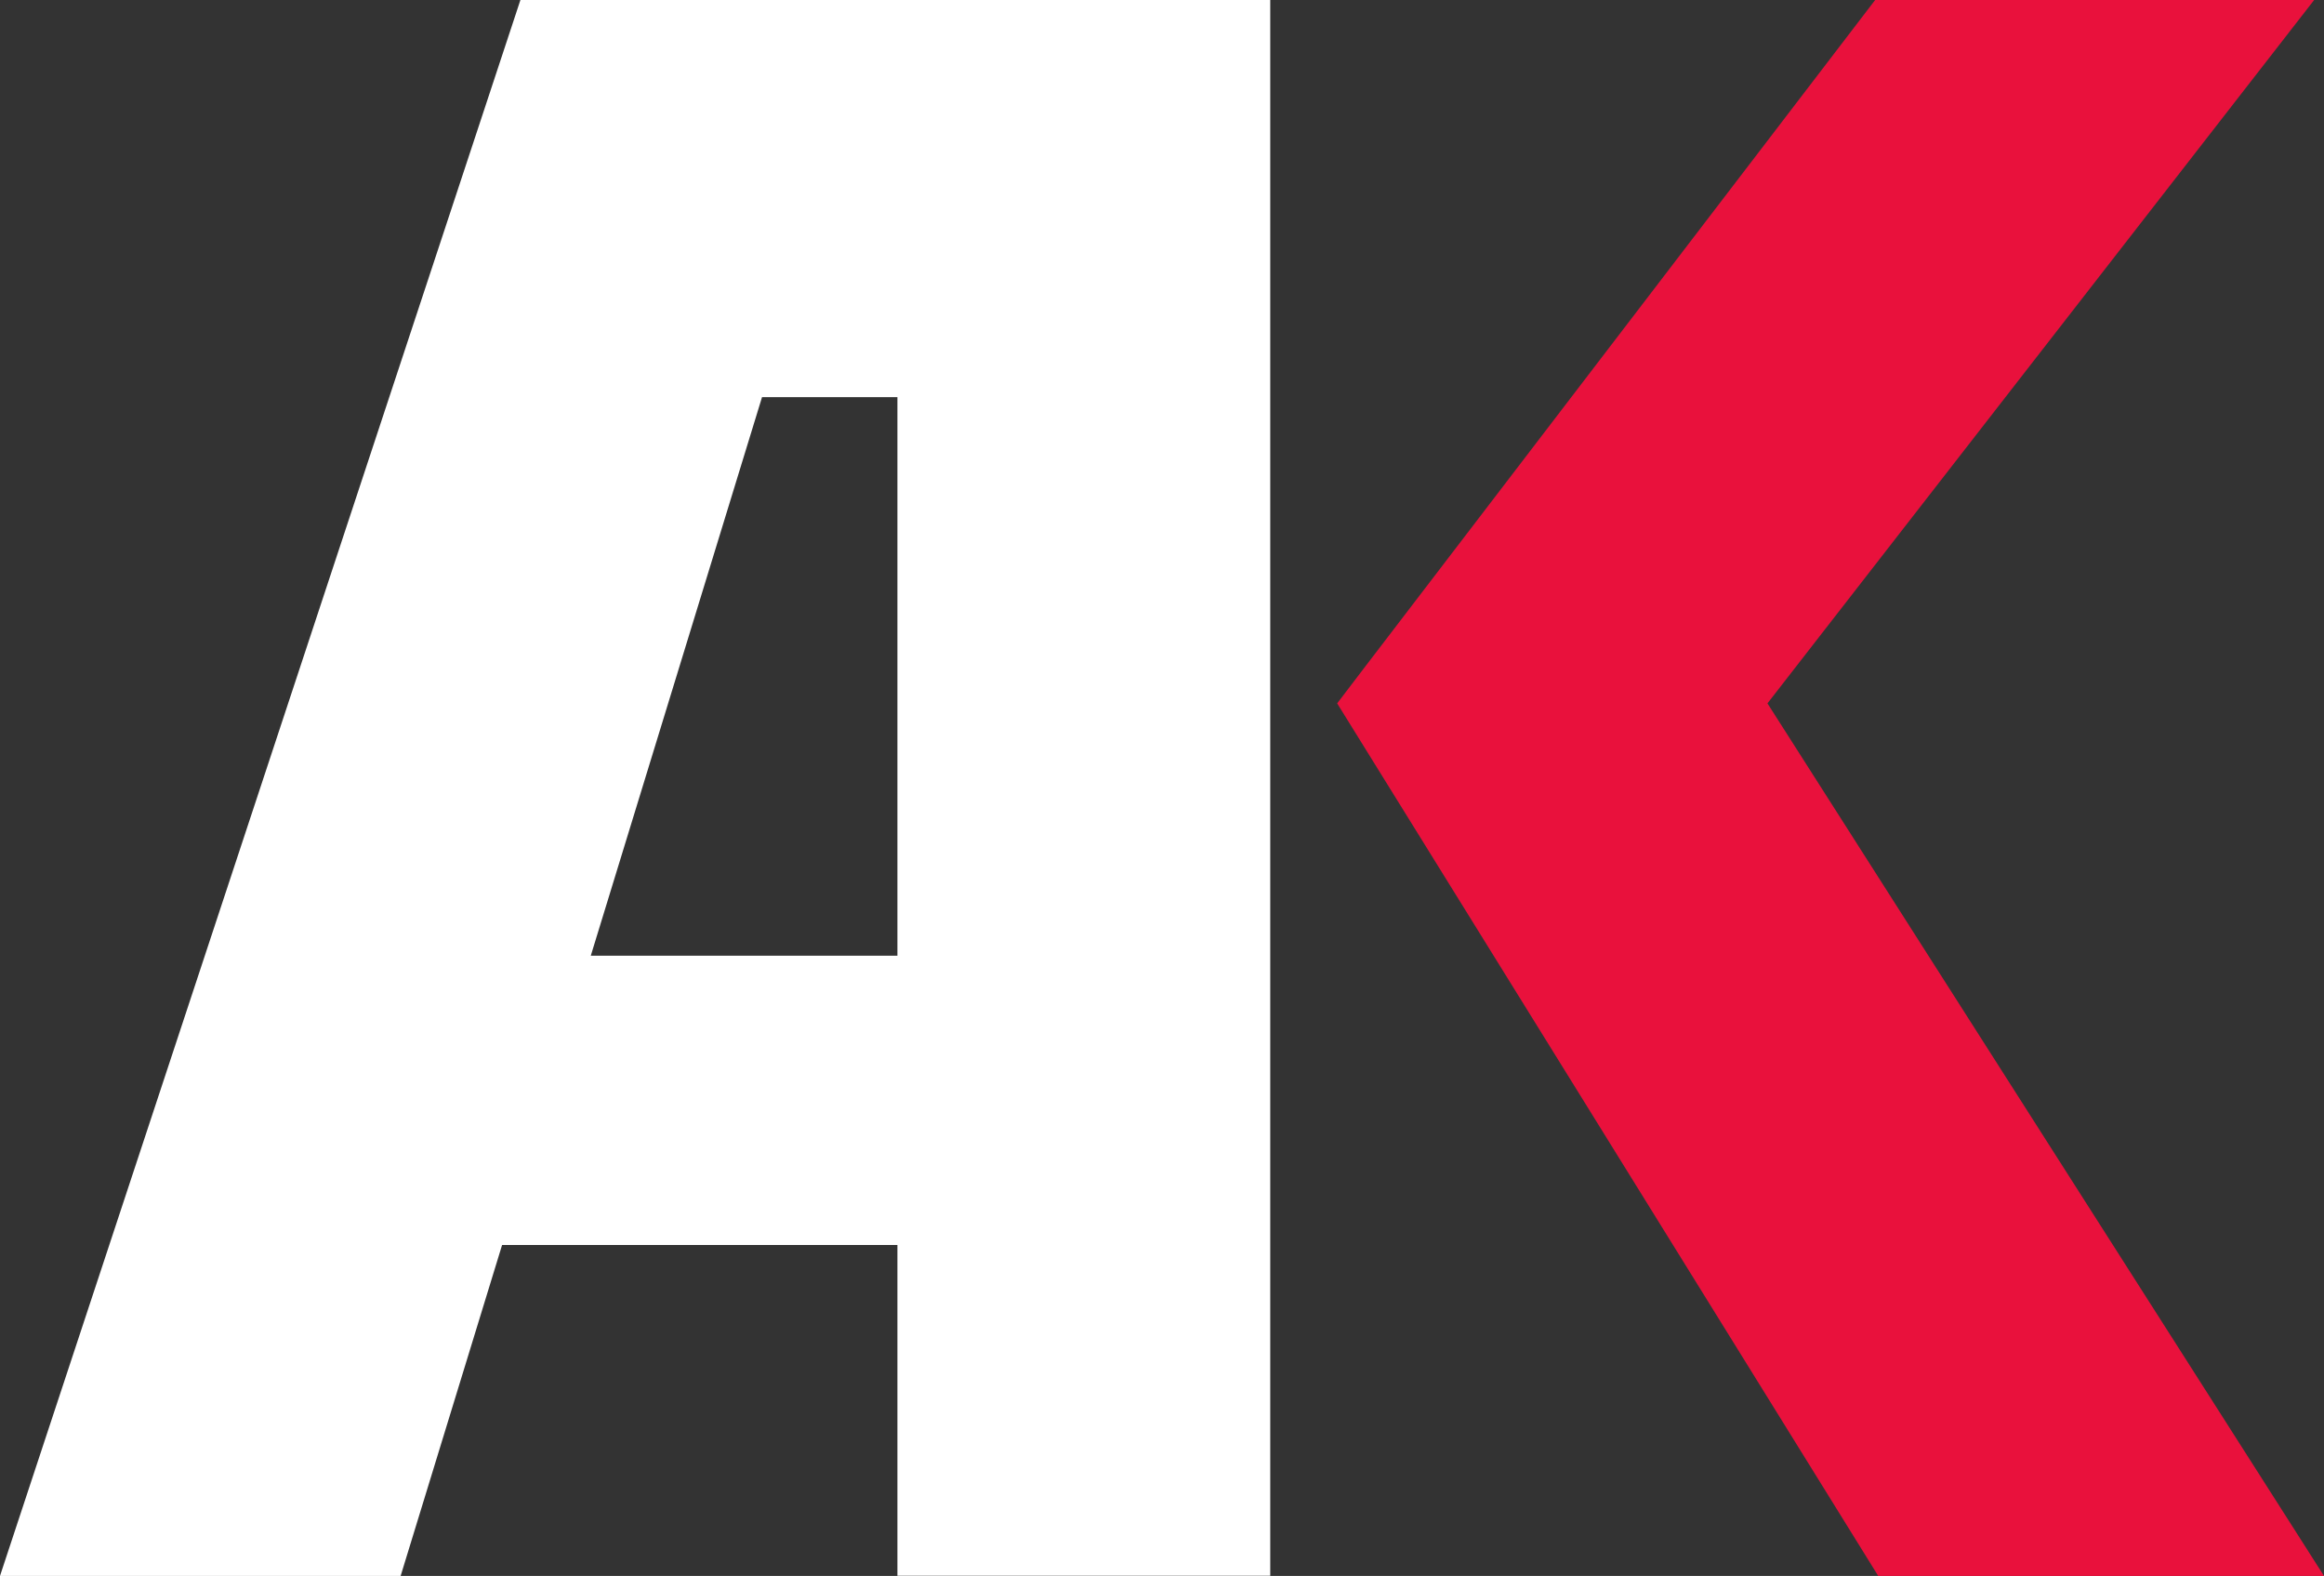 <svg width="59" height="40" viewBox="0 0 59 40" fill="none" xmlns="http://www.w3.org/2000/svg">
<rect x="0" y="0" width="59" height="40" fill="#333333" stroke="none"/>
<path d="M10.171 40H0L13.212 0H23.554L23.697 10.08H19.346L10.171 40ZM8.815 24.258H30.074V31.6H8.815V24.258Z" fill="white"/>
<path d="M34.661 16.916L47.605 0H58.75L44.871 17.853L59 40H47.683L33.947 17.853L34.661 16.916Z" fill="#E9113C"/>
<path d="M32.248 0H22.783V39.996H32.248V0Z" fill="white"/>
</svg>
